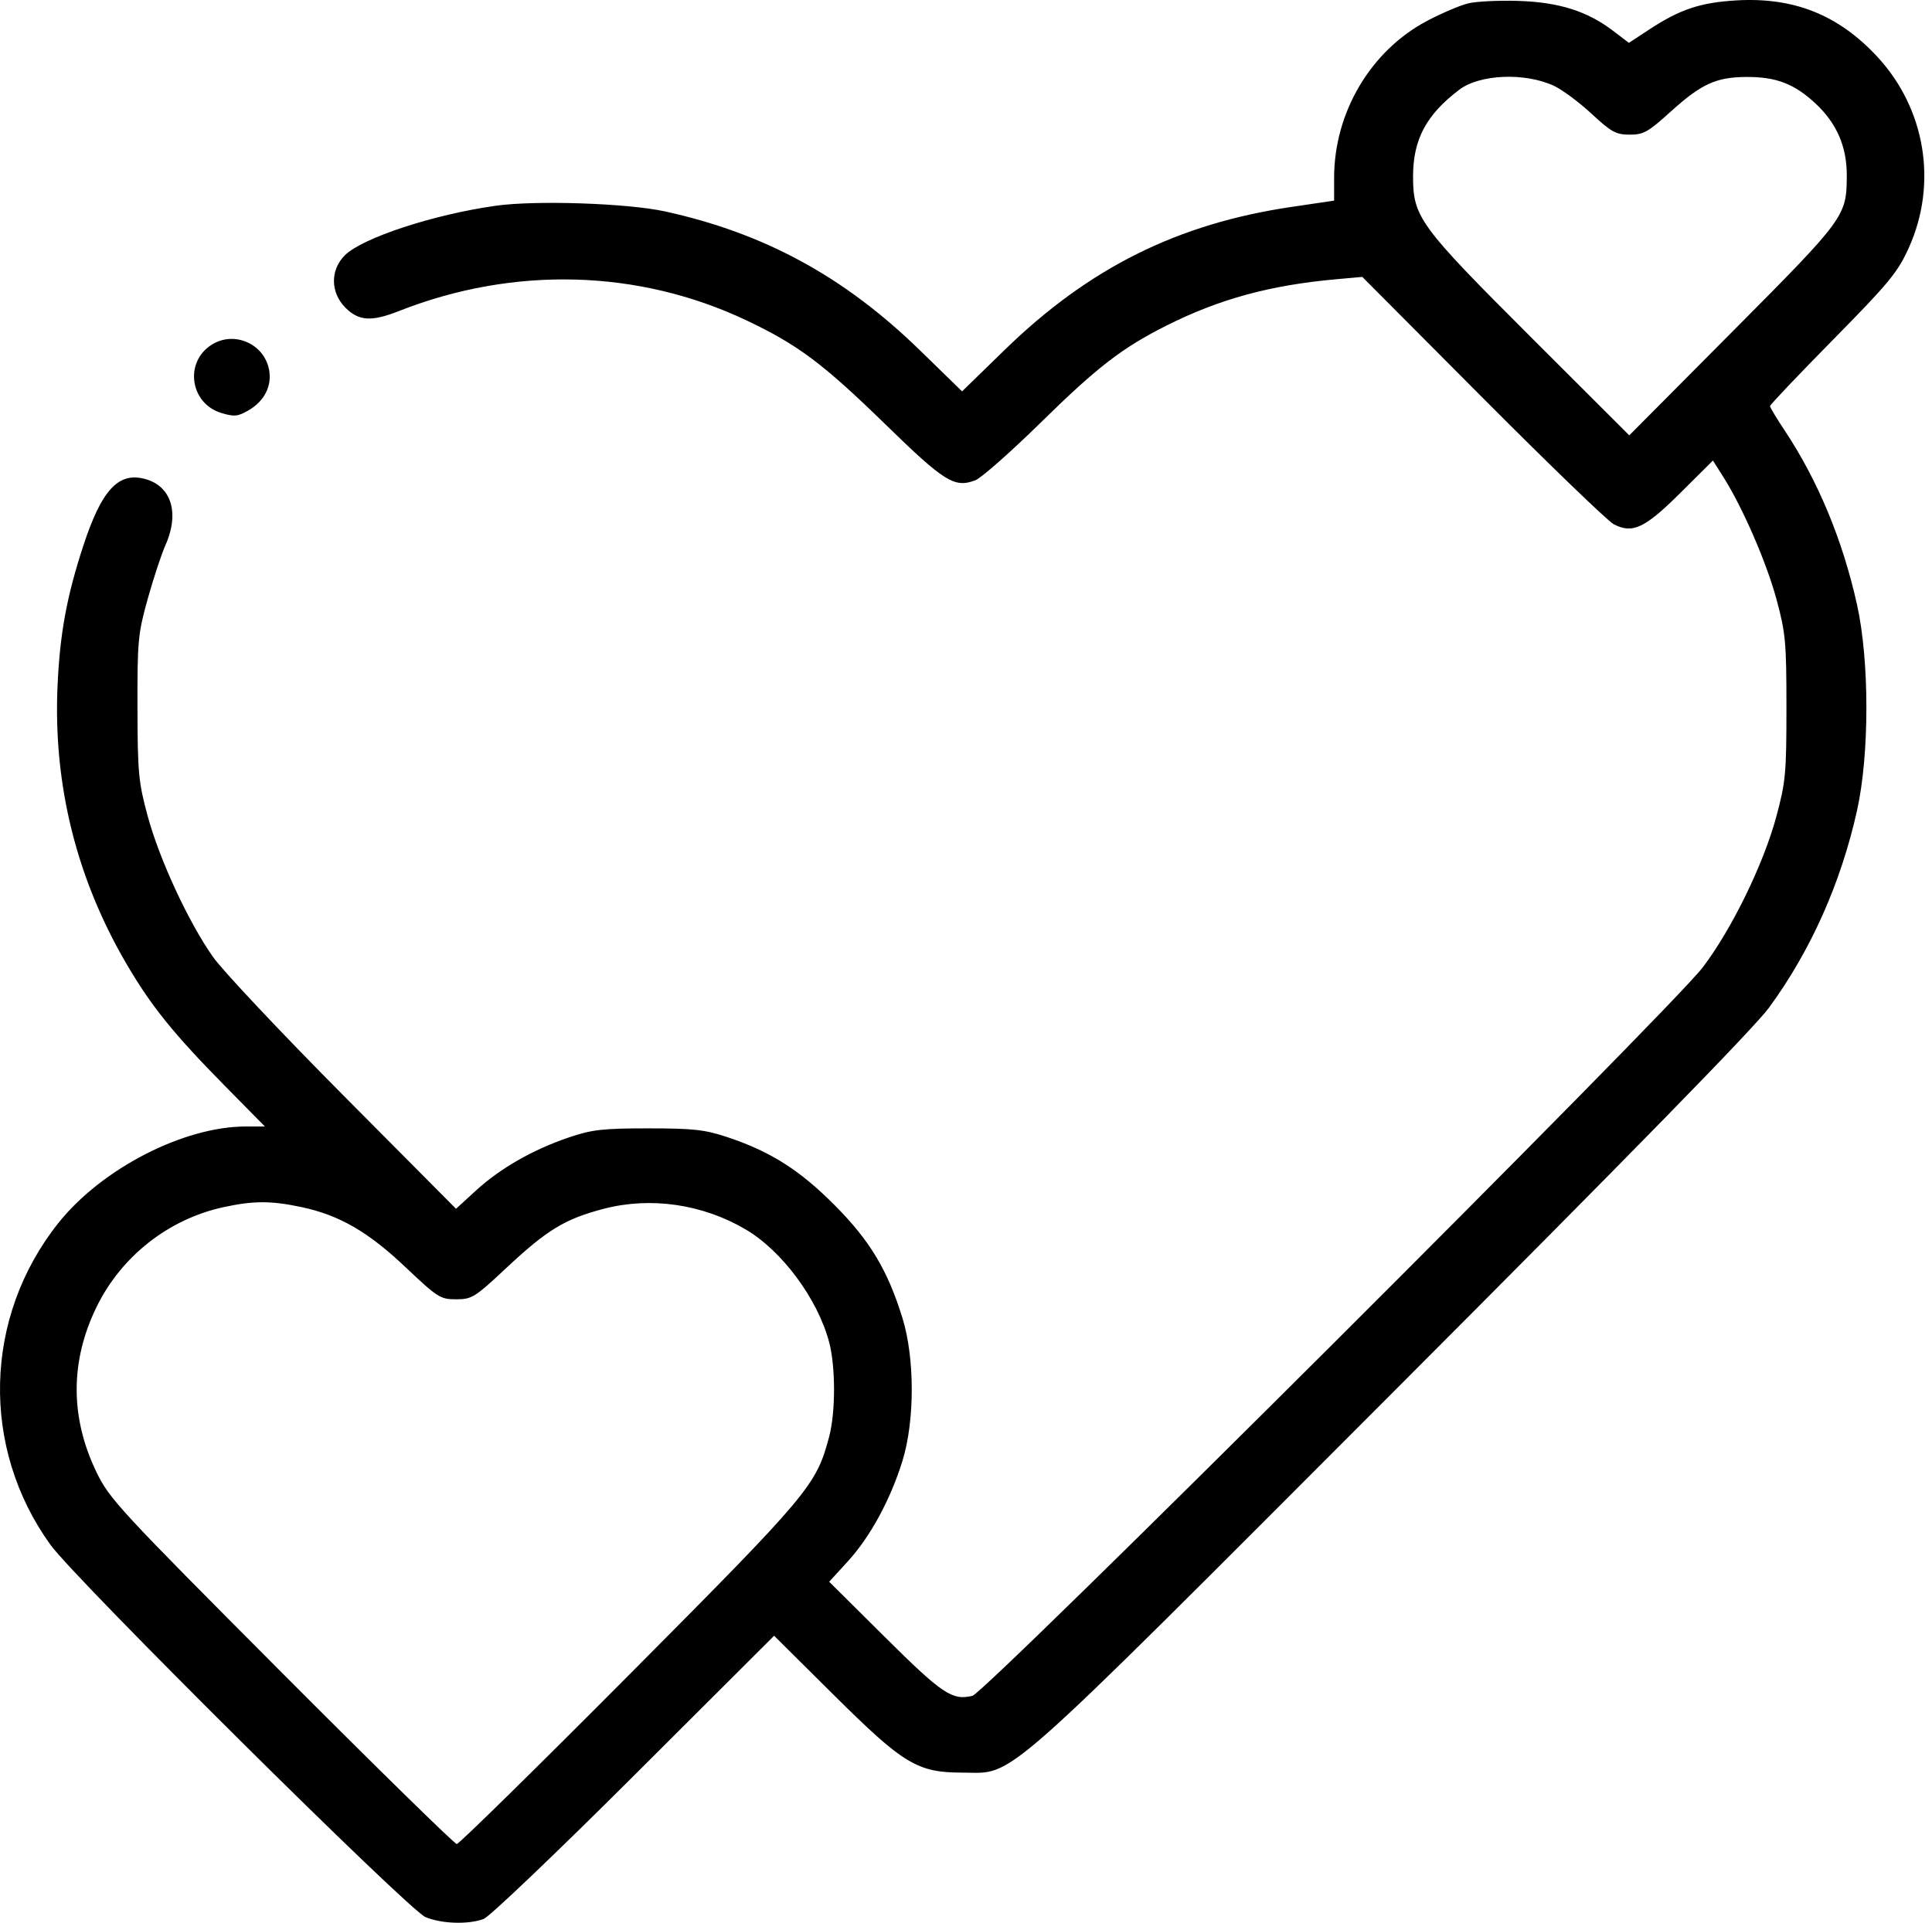 <?xml version="1.0" encoding="UTF-8"?> <svg xmlns="http://www.w3.org/2000/svg" width="221" height="220" viewBox="0 0 221 220" fill="none"> <path fill-rule="evenodd" clip-rule="evenodd" d="M167.922 0.39C167.007 0.618 164.922 1.506 163.291 2.363C156.808 5.77 152.608 12.841 152.608 20.348V22.956L147.772 23.669C134.695 25.596 124.555 30.653 114.888 40.069L110.052 44.779L105.217 40.069C96.581 31.657 87.44 26.678 76.058 24.188C71.769 23.249 61.249 22.898 56.694 23.543C49.577 24.549 41.441 27.222 39.45 29.209C37.756 30.899 37.789 33.481 39.524 35.217C41.044 36.737 42.499 36.826 45.637 35.589C58.749 30.42 73.026 30.802 85.374 36.651C91.261 39.44 94.141 41.595 101.268 48.542C108.053 55.156 109.183 55.859 111.566 54.953C112.245 54.695 115.615 51.72 119.056 48.343C125.549 41.968 128.381 39.787 133.479 37.23C139.497 34.212 145.295 32.631 152.823 31.953L155.832 31.682L169.587 45.502C177.152 53.103 183.901 59.615 184.583 59.975C186.737 61.108 188.146 60.448 192.22 56.394L195.94 52.693L197.132 54.577C199.348 58.08 202.078 64.368 203.217 68.593C204.254 72.439 204.35 73.488 204.35 80.963C204.35 88.477 204.258 89.473 203.194 93.428C201.731 98.865 198.103 106.304 194.781 110.678C191.124 115.493 112.779 193.661 111.235 194.035C108.928 194.594 107.782 193.827 101.269 187.357L94.85 180.982L96.995 178.634C99.549 175.84 101.862 171.579 103.233 167.148C104.649 162.57 104.649 155.391 103.233 150.813C101.533 145.315 99.51 141.949 95.459 137.879C91.462 133.863 88.115 131.743 83.187 130.106C80.612 129.25 79.309 129.106 74.16 129.106C68.969 129.106 67.729 129.246 65.133 130.122C61.012 131.514 57.254 133.652 54.487 136.182L52.164 138.305L39.266 125.324C32.173 118.183 25.466 111.058 24.363 109.488C21.547 105.485 18.239 98.345 16.889 93.358C15.842 89.492 15.742 88.43 15.726 80.963C15.708 73.335 15.785 72.515 16.89 68.548C17.541 66.212 18.459 63.431 18.929 62.368C20.609 58.57 19.544 55.445 16.329 54.738C13.453 54.106 11.59 56.2 9.565 62.338C7.637 68.187 6.837 72.54 6.577 78.598C6.095 89.826 8.759 100.525 14.466 110.281C17.302 115.129 19.836 118.271 25.747 124.27L30.301 128.891H28.12C20.991 128.891 11.601 133.734 6.655 139.963C-1.88 150.71 -2.239 165.651 5.772 176.753C8.654 180.748 46.717 218.542 48.678 219.356C50.527 220.124 53.581 220.22 55.326 219.565C55.991 219.316 63.739 211.923 72.543 203.136L88.55 187.161L95.325 193.889C103.364 201.871 104.924 202.814 110.091 202.821C116.202 202.829 113.519 205.198 159.115 159.532C186.365 132.24 200.64 117.637 202.355 115.297C207.115 108.802 210.577 101.048 212.422 92.749C213.853 86.311 213.853 75.614 212.422 69.177C210.776 61.772 207.959 54.996 204.132 49.231C203.218 47.855 202.47 46.609 202.47 46.462C202.47 46.316 205.719 42.896 209.689 38.863C216.088 32.362 217.069 31.173 218.335 28.379C221.674 21.012 220.26 12.427 214.725 6.472C210.282 1.69 205.177 -0.344 198.602 0.047C194.505 0.291 192.181 1.065 188.702 3.345L186.325 4.903L184.525 3.53C181.567 1.274 178.319 0.248 173.67 0.103C171.424 0.033 168.837 0.162 167.922 0.39ZM177.754 9.819C178.7 10.259 180.634 11.695 182.052 13.011C184.318 15.112 184.849 15.403 186.415 15.407C187.998 15.41 188.525 15.115 191.097 12.784C194.583 9.625 196.275 8.841 199.676 8.807C203.148 8.773 205.249 9.573 207.692 11.857C210.121 14.13 211.273 16.809 211.253 20.139C211.224 24.75 211.065 24.967 198.234 37.877L186.371 49.813L175.067 38.522C162.348 25.818 161.632 24.839 161.639 20.162C161.645 15.949 163.154 13.123 166.924 10.266C169.268 8.489 174.436 8.276 177.754 9.819ZM24.228 39.432C21.052 41.42 21.727 46.178 25.338 47.26C26.807 47.7 27.213 47.657 28.456 46.934C30.251 45.889 31.125 44.149 30.779 42.308C30.221 39.33 26.794 37.825 24.228 39.432ZM34.451 138.106C38.815 139.031 42.108 140.933 46.417 145.018C50.059 148.468 50.368 148.664 52.176 148.664C53.977 148.664 54.304 148.46 57.929 145.069C62.594 140.704 64.613 139.477 69.039 138.315C74.422 136.903 80.362 137.765 85.302 140.674C89.463 143.125 93.524 148.608 94.84 153.551C95.593 156.379 95.593 161.582 94.84 164.41C93.358 169.976 92.623 170.85 72.052 191.542C61.416 202.239 52.505 210.992 52.25 210.992C51.995 210.992 42.966 202.143 32.186 191.327C13.632 172.711 12.503 171.489 11.033 168.437C8.009 162.164 8.016 155.743 11.053 149.524C13.875 143.744 19.287 139.488 25.549 138.126C28.983 137.378 30.997 137.374 34.451 138.106Z" fill="black"></path> </svg> 